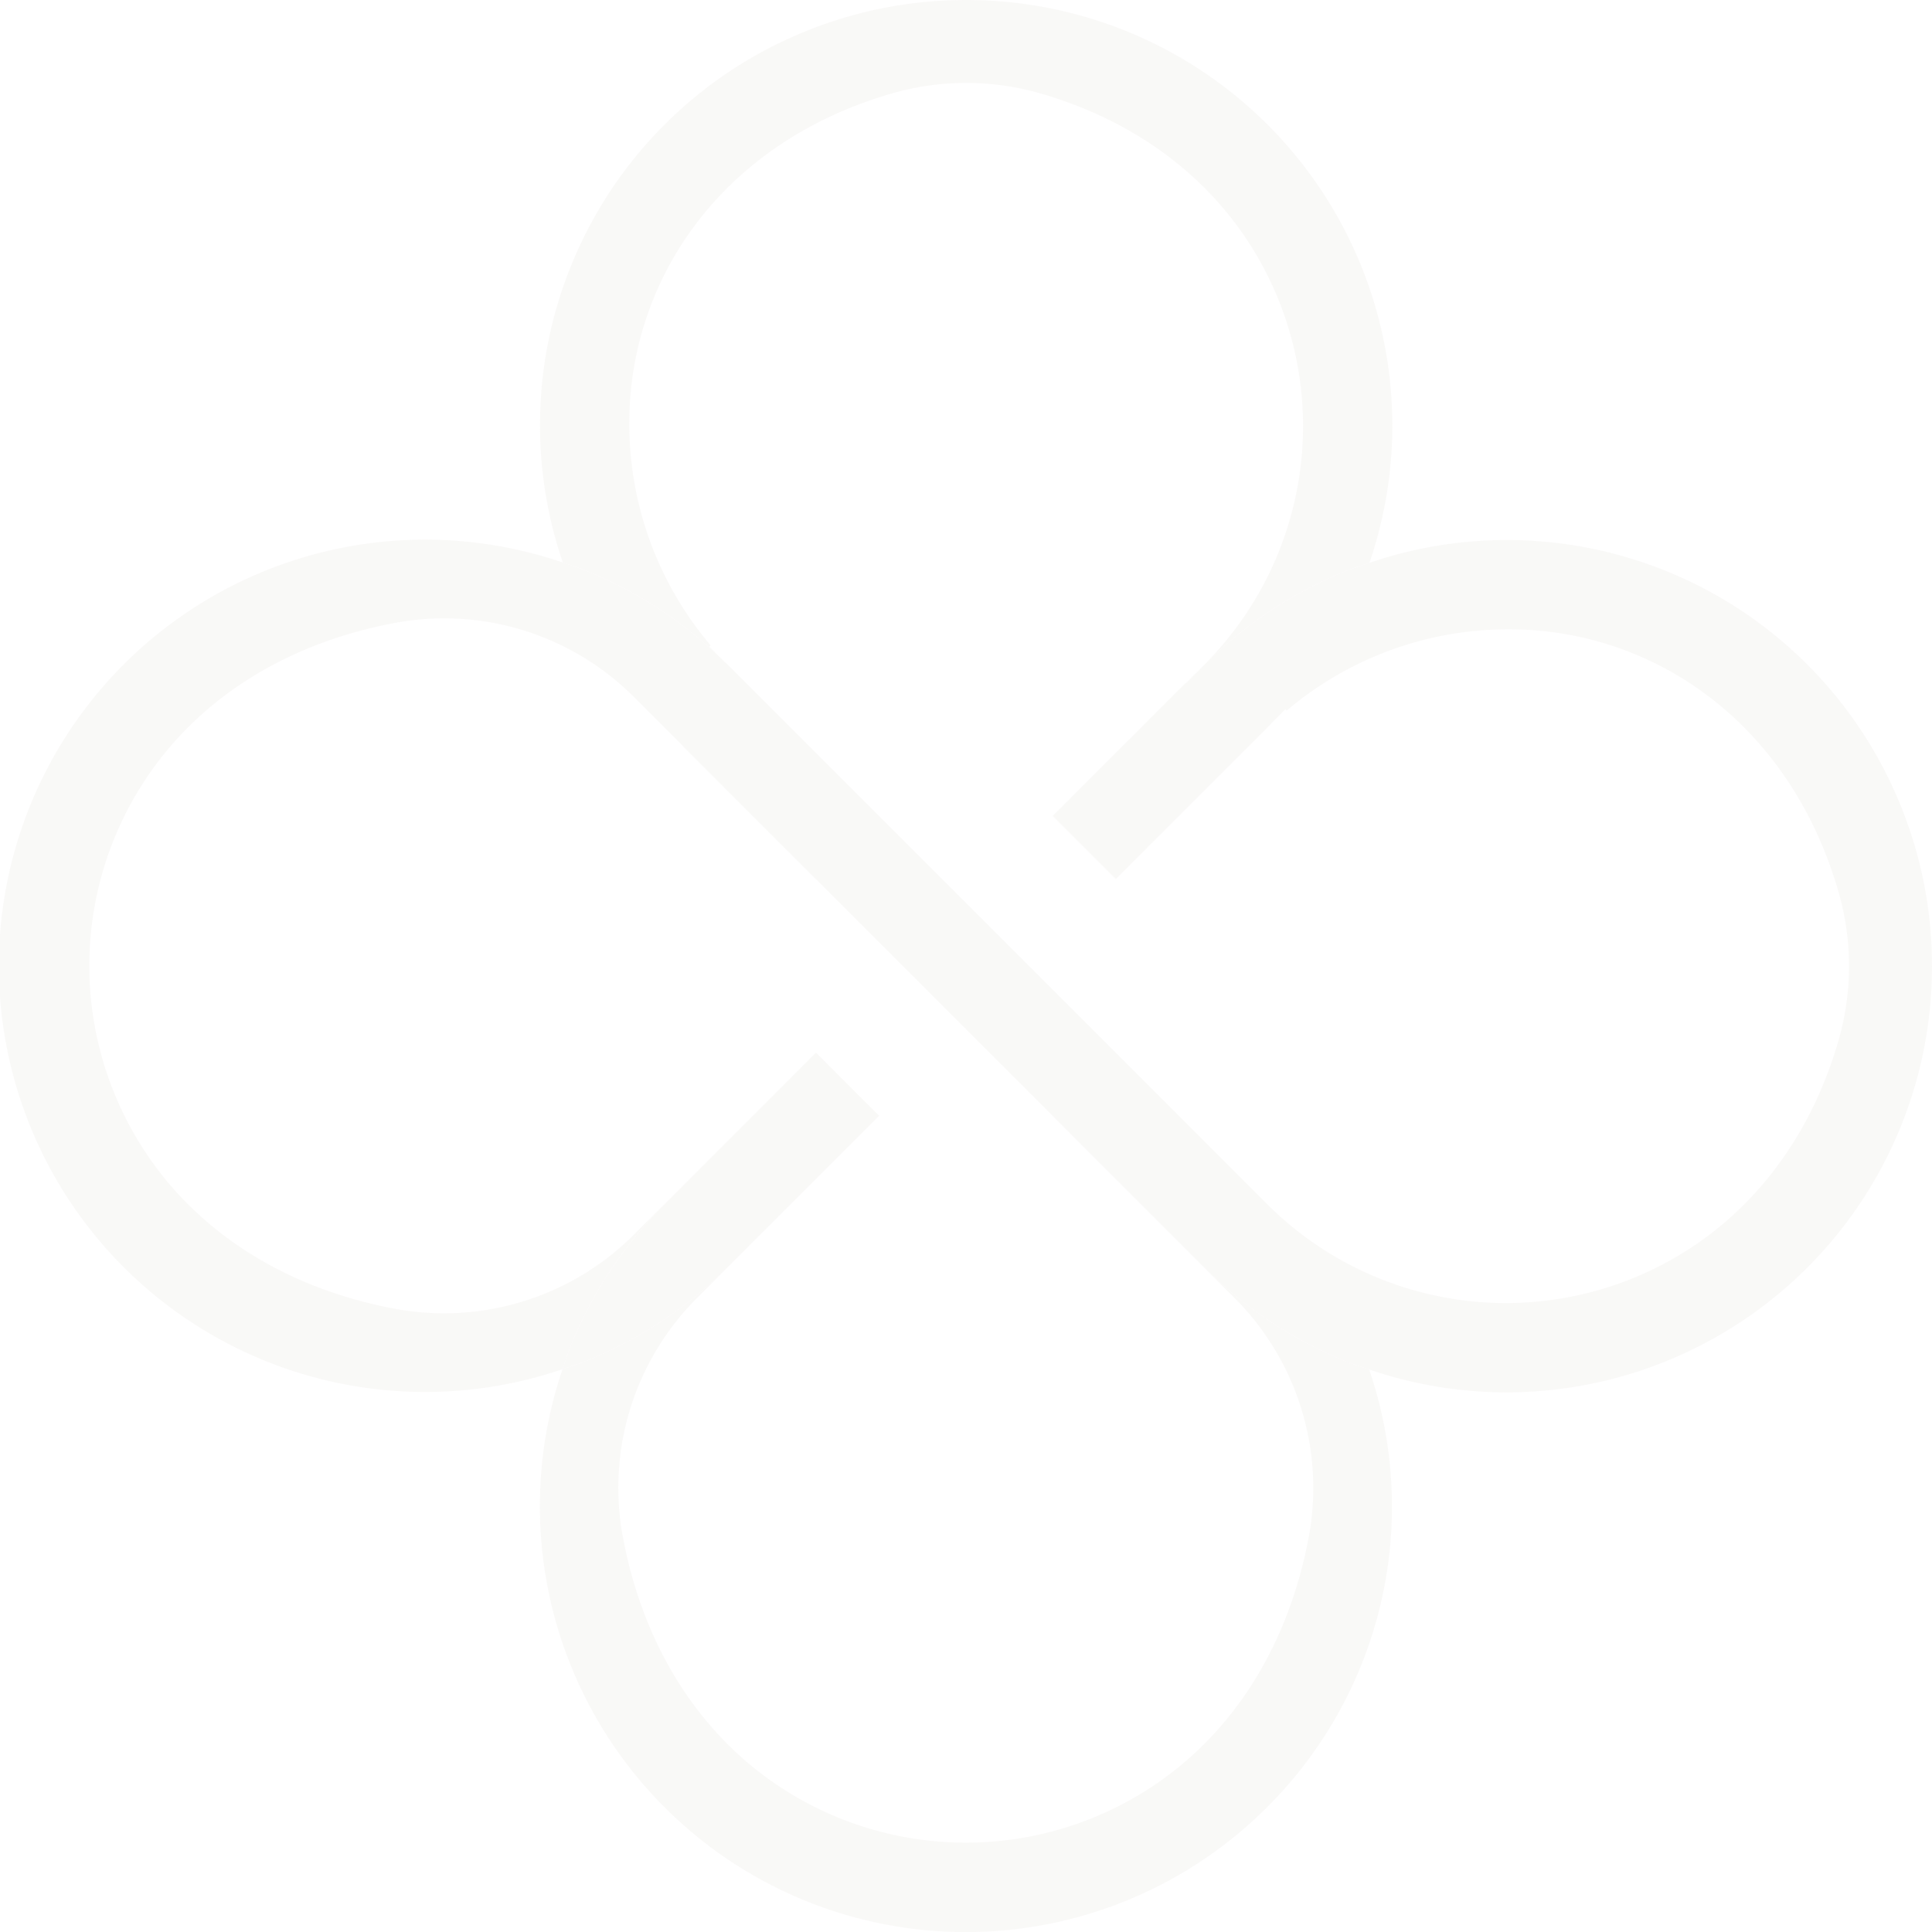 <svg xmlns="http://www.w3.org/2000/svg" xmlns:xlink="http://www.w3.org/1999/xlink" width="523" height="523" viewBox="0 0 523 523">
  <defs>
    <clipPath id="clip-path">
      <rect id="Rectangle_55" data-name="Rectangle 55" width="523" height="523" fill="#d5cfc5"/>
    </clipPath>
  </defs>
  <g id="Groupe_69" data-name="Groupe 69" transform="translate(0 0)" opacity="0.133">
    <path id="Tracé_74" data-name="Tracé 74" d="M31.555,56.533,48.622,73.6l.09-.081L31.691,56.5,67.667,20.512l-.045-.045Z" transform="translate(253.393 164.354)" fill="#d5cfc5"/>
    <g id="Groupe_68" data-name="Groupe 68" transform="translate(0 0)">
      <g id="Groupe_67" data-name="Groupe 67" clip-path="url(#clip-path)">
        <path id="Tracé_75" data-name="Tracé 75" d="M196.148,74.55l-41.06-41.06-.045.045,49.187,49.2a72.7,72.7,0,0,1,20.1,65.035c-5.129,27.027-17.943,47.824-34.748,61.676a91.38,91.38,0,0,1-116.074,0C56.7,195.591,43.882,174.794,38.761,147.767A72.609,72.609,0,0,1,58.854,82.732L108.086,33.5l-.045-.054L67.035,74.451A114.44,114.44,0,0,1,28.864,99.79c-2.131.867-4.316,1.544-6.493,2.285A115.293,115.293,0,0,0,213.116,220.631a114.834,114.834,0,0,0,27.623-118.485c-2.149-.731-4.307-1.4-6.42-2.258A114.531,114.531,0,0,1,196.148,74.55" transform="translate(129.904 268.573)" fill="#d5cfc5"/>
        <path id="Tracé_76" data-name="Tracé 76" d="M61.526,89.589l41.015-41.006L85.51,31.561,44.468,72.612a114.664,114.664,0,0,0-25.357,38.18c-.849,2.1-1.517,4.271-2.248,6.411,2.176-.731,4.353-1.409,6.5-2.276A114.54,114.54,0,0,0,61.526,89.589" transform="translate(135.413 253.444)" fill="#d5cfc5"/>
        <path id="Tracé_77" data-name="Tracé 77" d="M88.149,8.443h0A115.008,115.008,0,0,0,22.365,152.276c2.14.731,4.3,1.4,6.411,2.258a114.345,114.345,0,0,1,37.159,24.418l-3.928-3.928.361-.352a92.511,92.511,0,0,1-22-60.385,89.076,89.076,0,0,1,18.1-53.757c11.983-15.857,29.872-28.58,53.016-35.245a72.444,72.444,0,0,1,40.139,0c23.388,6.727,41.3,19.659,53.224,35.75a91.356,91.356,0,0,1-8.786,118.837l-4.994,4.985.054.054,4.939-4.939a114.44,114.44,0,0,1,38.171-25.339c2.131-.867,4.316-1.544,6.493-2.276a114.953,114.953,0,0,0,6.195-36.969v-.045A115.253,115.253,0,0,0,131.575,0h-.045A114.791,114.791,0,0,0,88.149,8.443" transform="translate(129.992 0.004)" fill="#d5cfc5"/>
        <path id="Tracé_78" data-name="Tracé 78" d="M74.479,22.7c.325-.325.6-.677.912-1L33.455,63.625l.054.045Z" transform="translate(268.649 174.243)" fill="#d5cfc5"/>
        <rect id="Rectangle_54" data-name="Rectangle 54" width="0.064" height="51.006" transform="translate(184.817 201.984) rotate(-45)" fill="#d5cfc5"/>
        <path id="Tracé_79" data-name="Tracé 79" d="M514.548,88.238h0A115.008,115.008,0,0,0,370.715,22.453c-2.176.731-4.353,1.409-6.493,2.276a114.44,114.44,0,0,0-38.171,25.339l-4.939,4.939-.054-.045L285.082,90.938,302.1,107.96l41.927-41.927,3.928-3.937.361.361a92.511,92.511,0,0,1,60.385-22,89.076,89.076,0,0,1,53.757,18.1c15.857,11.983,28.58,29.872,35.245,53.016a72.444,72.444,0,0,1,0,40.139c-6.727,23.388-19.659,41.3-35.75,53.224a91.356,91.356,0,0,1-118.837-8.786L196.939,49.968c-.325-.325-.677-.6-1.011-.921a114.345,114.345,0,0,0-37.159-24.418c-2.113-.858-4.271-1.526-6.411-2.258a115.366,115.366,0,1,0-.081,218.367c.731-2.149,1.4-4.307,2.258-6.42a114.44,114.44,0,0,1,25.339-38.171L220.923,155.1l17.022,17.022.009-.009-17.067-17.067-49.2,49.187a72.7,72.7,0,0,1-65.035,20.1c-27.027-5.129-47.824-17.943-61.676-34.748a91.38,91.38,0,0,1,0-116.074C58.832,56.7,79.628,43.882,106.655,38.761a72.609,72.609,0,0,1,65.035,20.092l13.175,13.175L220.932,108.1l64.06,64.06,41.06,41.06a114.693,114.693,0,0,0,38.171,25.348c2.113.849,4.271,1.517,6.42,2.249a114.857,114.857,0,0,0,36.96,6.195h.045A115.253,115.253,0,0,0,522.991,131.664v-.045a114.79,114.79,0,0,0-8.443-43.381" transform="translate(0 129.908)" fill="#d5cfc5"/>
      </g>
    </g>
  </g>
</svg>
